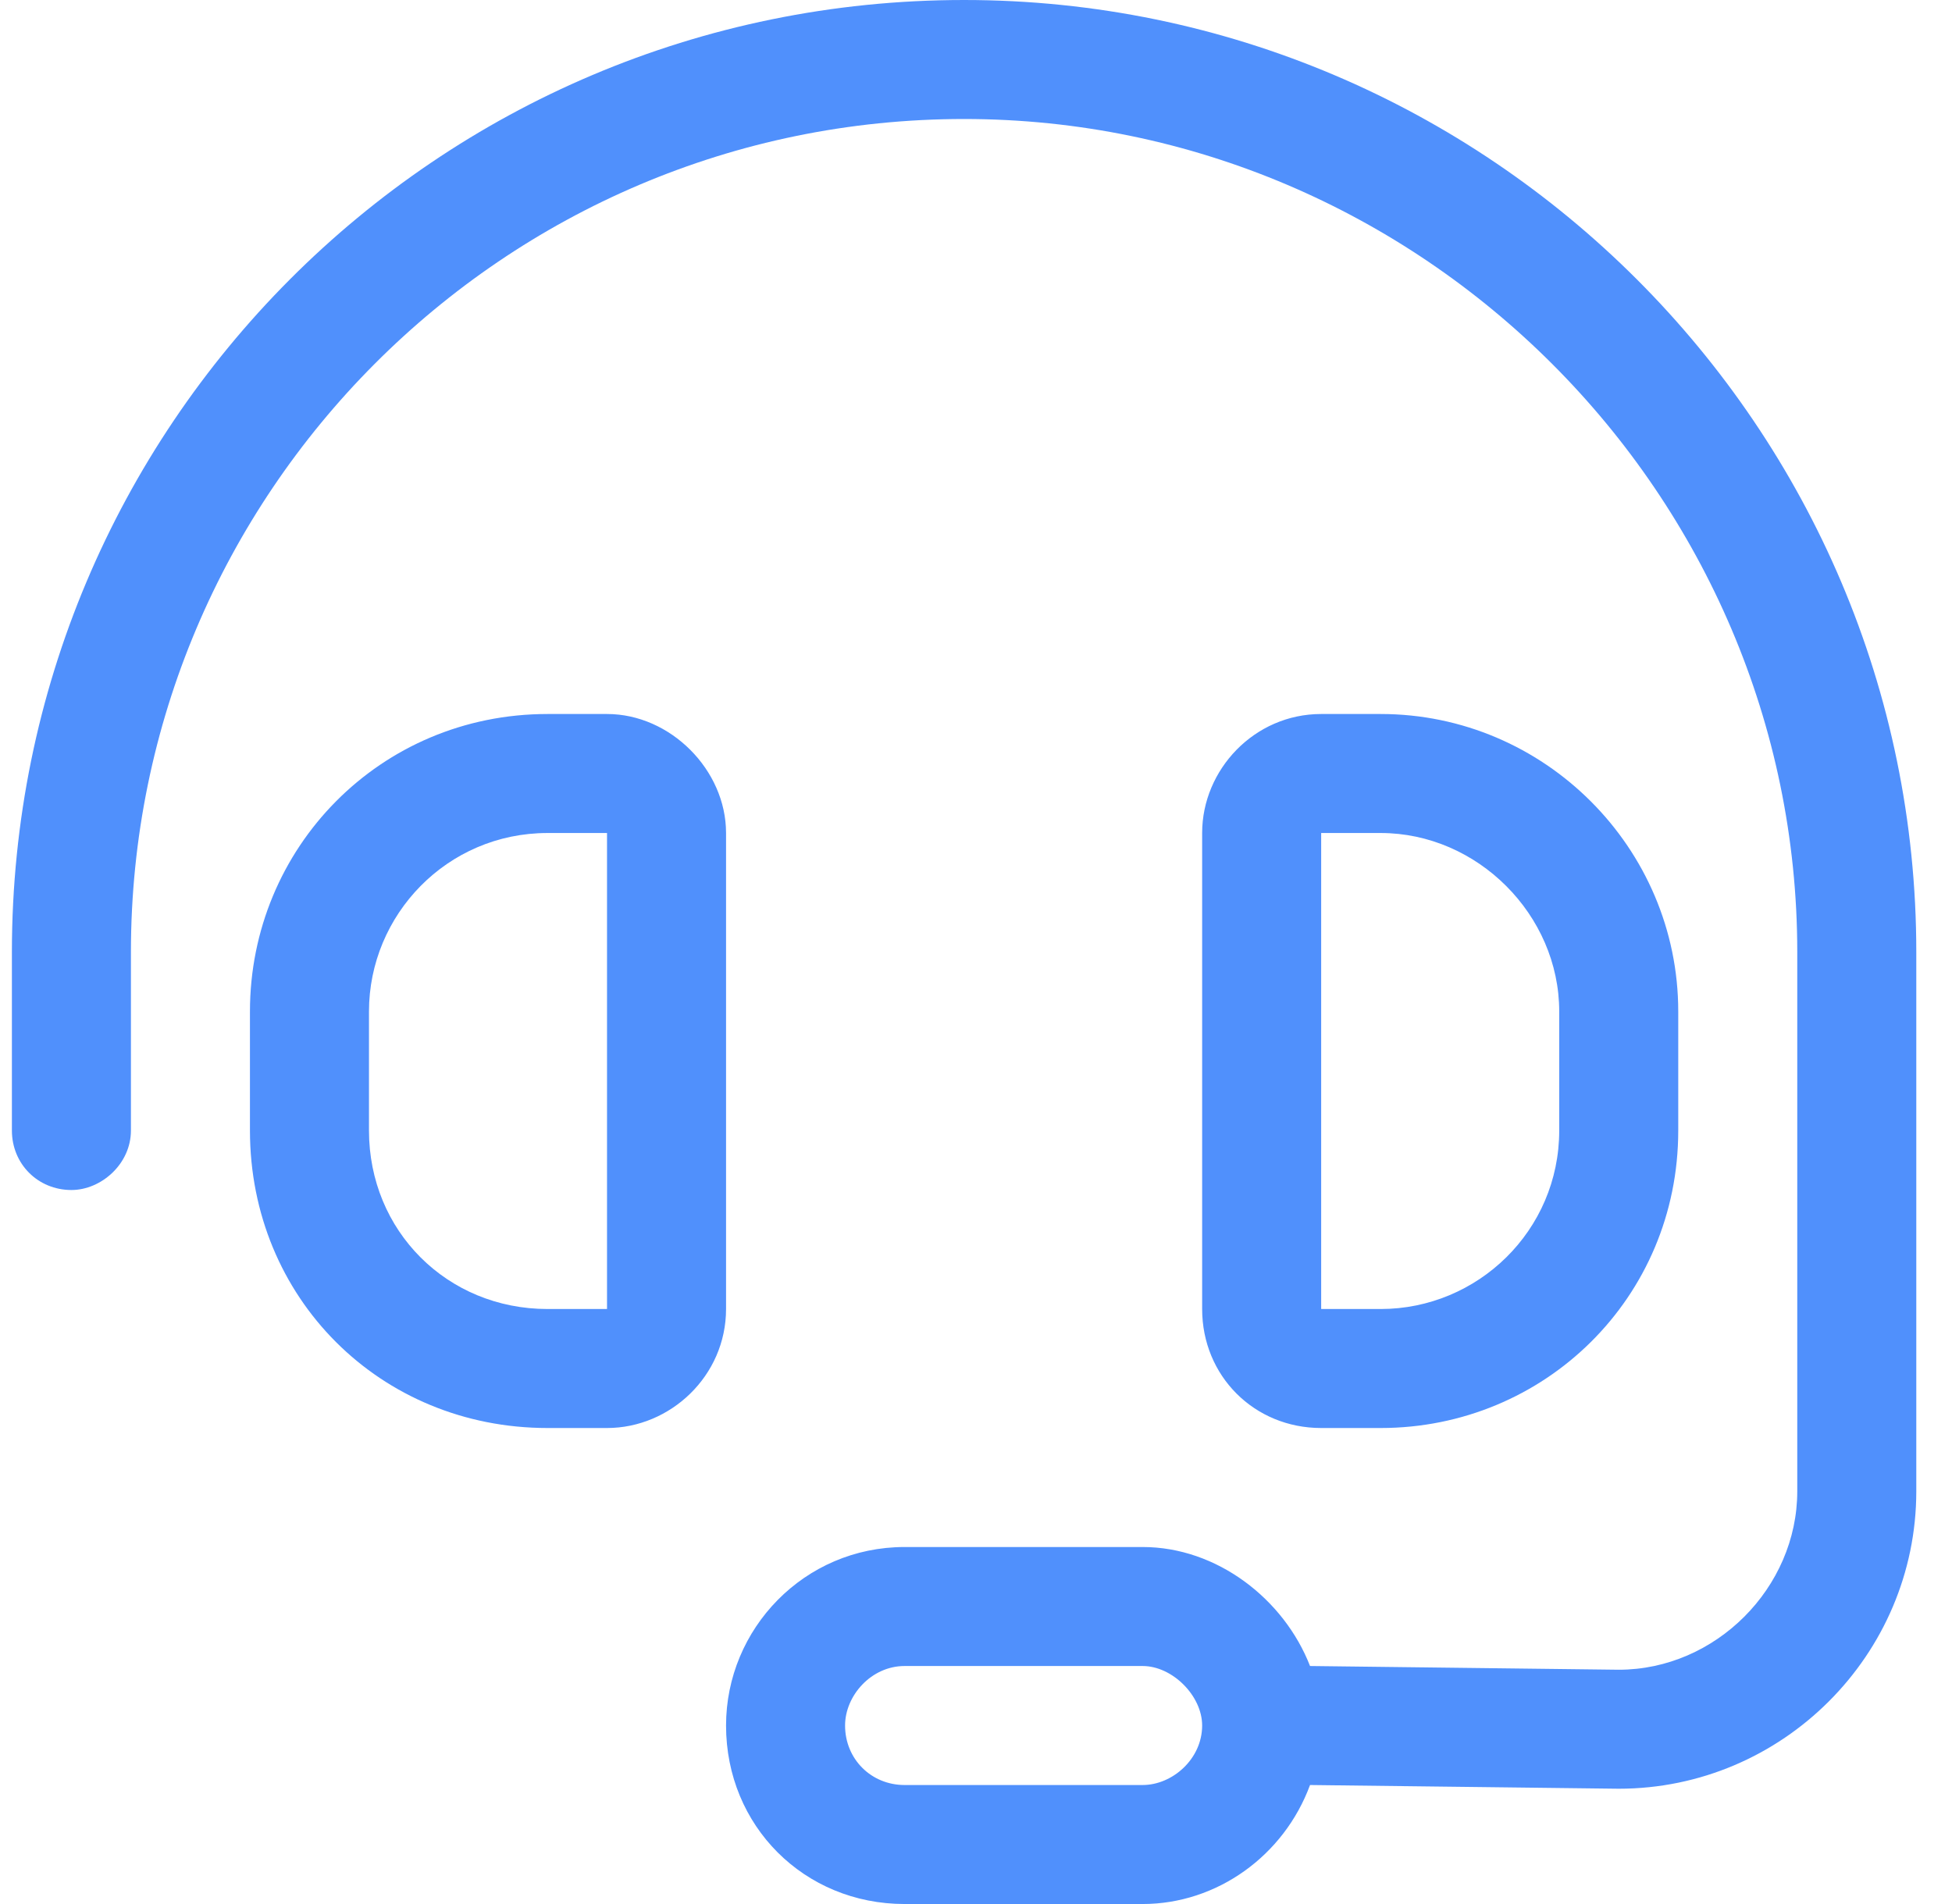 <svg width="41" height="40" viewBox="0 0 41 40" fill="none" xmlns="http://www.w3.org/2000/svg">
<path d="M2.75 20V23.75C2.75 24.453 2.125 25 1.5 25C0.797 25 0.25 24.453 0.25 23.75V20C0.25 8.984 9.156 0 20.25 0C31.266 0 40.25 8.984 40.25 20V31.328C40.25 34.766 37.438 37.578 34 37.578L27.516 37.5C26.969 38.984 25.562 40 24 40H19C16.891 40 15.25 38.359 15.25 36.25C15.25 34.219 16.891 32.5 19 32.5H24C25.562 32.5 26.969 33.594 27.516 35L34 35.078C36.031 35.078 37.75 33.359 37.75 31.328V20C37.75 10.391 29.859 2.5 20.25 2.5C10.562 2.5 2.75 10.391 2.75 20ZM25.25 36.25C25.25 35.625 24.625 35 24 35H19C18.297 35 17.75 35.625 17.75 36.25C17.75 36.953 18.297 37.5 19 37.5H24C24.625 37.5 25.25 36.953 25.25 36.25ZM11.5 17.5C9.391 17.5 7.75 19.219 7.75 21.25V23.75C7.75 25.859 9.391 27.5 11.5 27.5H12.75V17.5H11.5ZM5.25 21.25C5.25 17.812 7.984 15 11.5 15H12.75C14.078 15 15.25 16.172 15.25 17.5V27.5C15.25 28.906 14.078 30 12.75 30H11.5C7.984 30 5.25 27.266 5.25 23.75V21.25ZM27.75 17.5V27.5H29C31.031 27.5 32.75 25.859 32.75 23.75V21.25C32.75 19.219 31.031 17.5 29 17.5H27.75ZM29 15C32.438 15 35.25 17.812 35.25 21.25V23.75C35.25 27.266 32.438 30 29 30H27.75C26.344 30 25.25 28.906 25.25 27.5V17.5C25.25 16.172 26.344 15 27.75 15H29Z" fill="#5090FC"/>
</svg>
